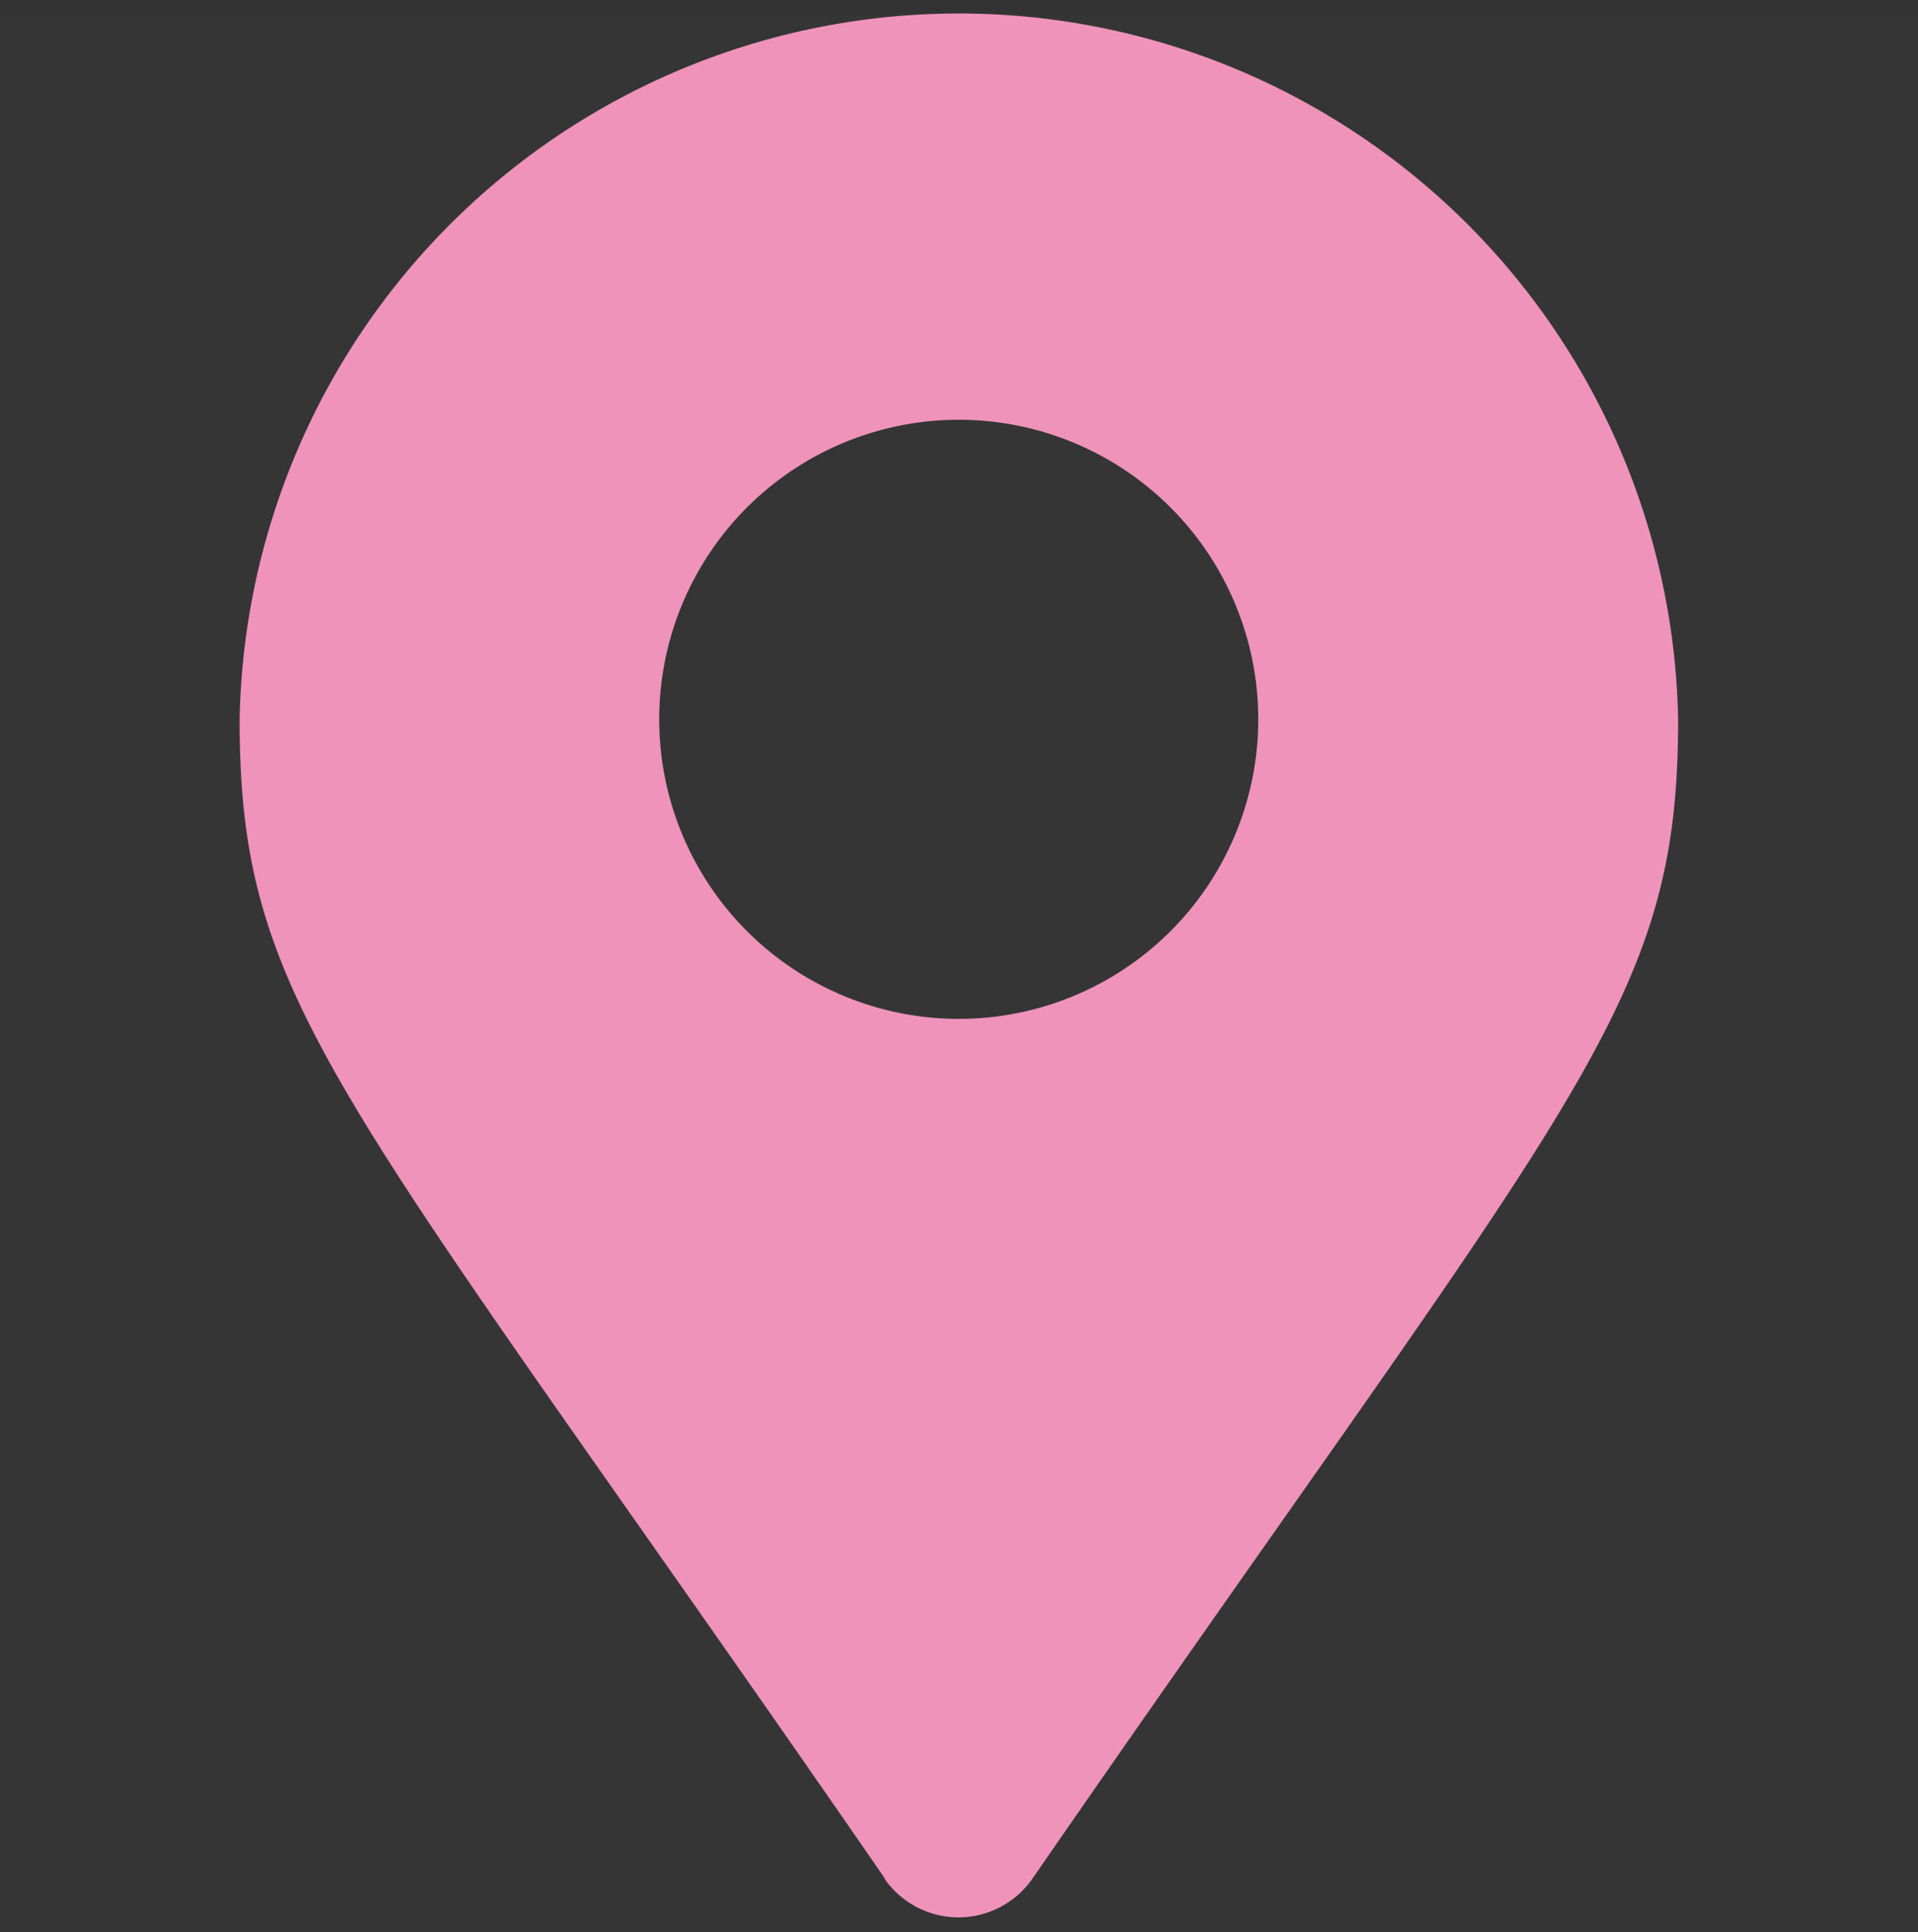 <svg id="icn_access01.svg" xmlns="http://www.w3.org/2000/svg" width="30" height="30.219" viewBox="0 0 30 30.219">
  <rect x="0" y="0" width="30" height="30.219" fill="#333333" stroke="none"/>
  <defs>
    <style>
      .cls-1 {
        fill: #fff;
        opacity: 0.01;
      }

      .cls-1, .cls-2 {
        fill-rule: evenodd;
      }

      .cls-2 {
        fill: #ef93bb;
      }
    </style>
  </defs>
  <path id="長方形_1551" data-name="長方形 1551" class="cls-1" d="M880,965.992h30v30H880v-30Z" transform="translate(-880 -965.781)"/>
  <path id="シェイプ_1298" data-name="シェイプ 1298" class="cls-2" d="M893.843,995.164c-8.515-12.335-10.095-13.6-10.095-18.132a11.252,11.252,0,0,1,22.5,0c0,4.533-1.581,5.8-10.1,18.132a1.409,1.409,0,0,1-2.313,0h0ZM895,981.716a4.685,4.685,0,1,0-4.689-4.684A4.686,4.686,0,0,0,895,981.716Z" transform="translate(-880 -965.781)"/>
</svg>
